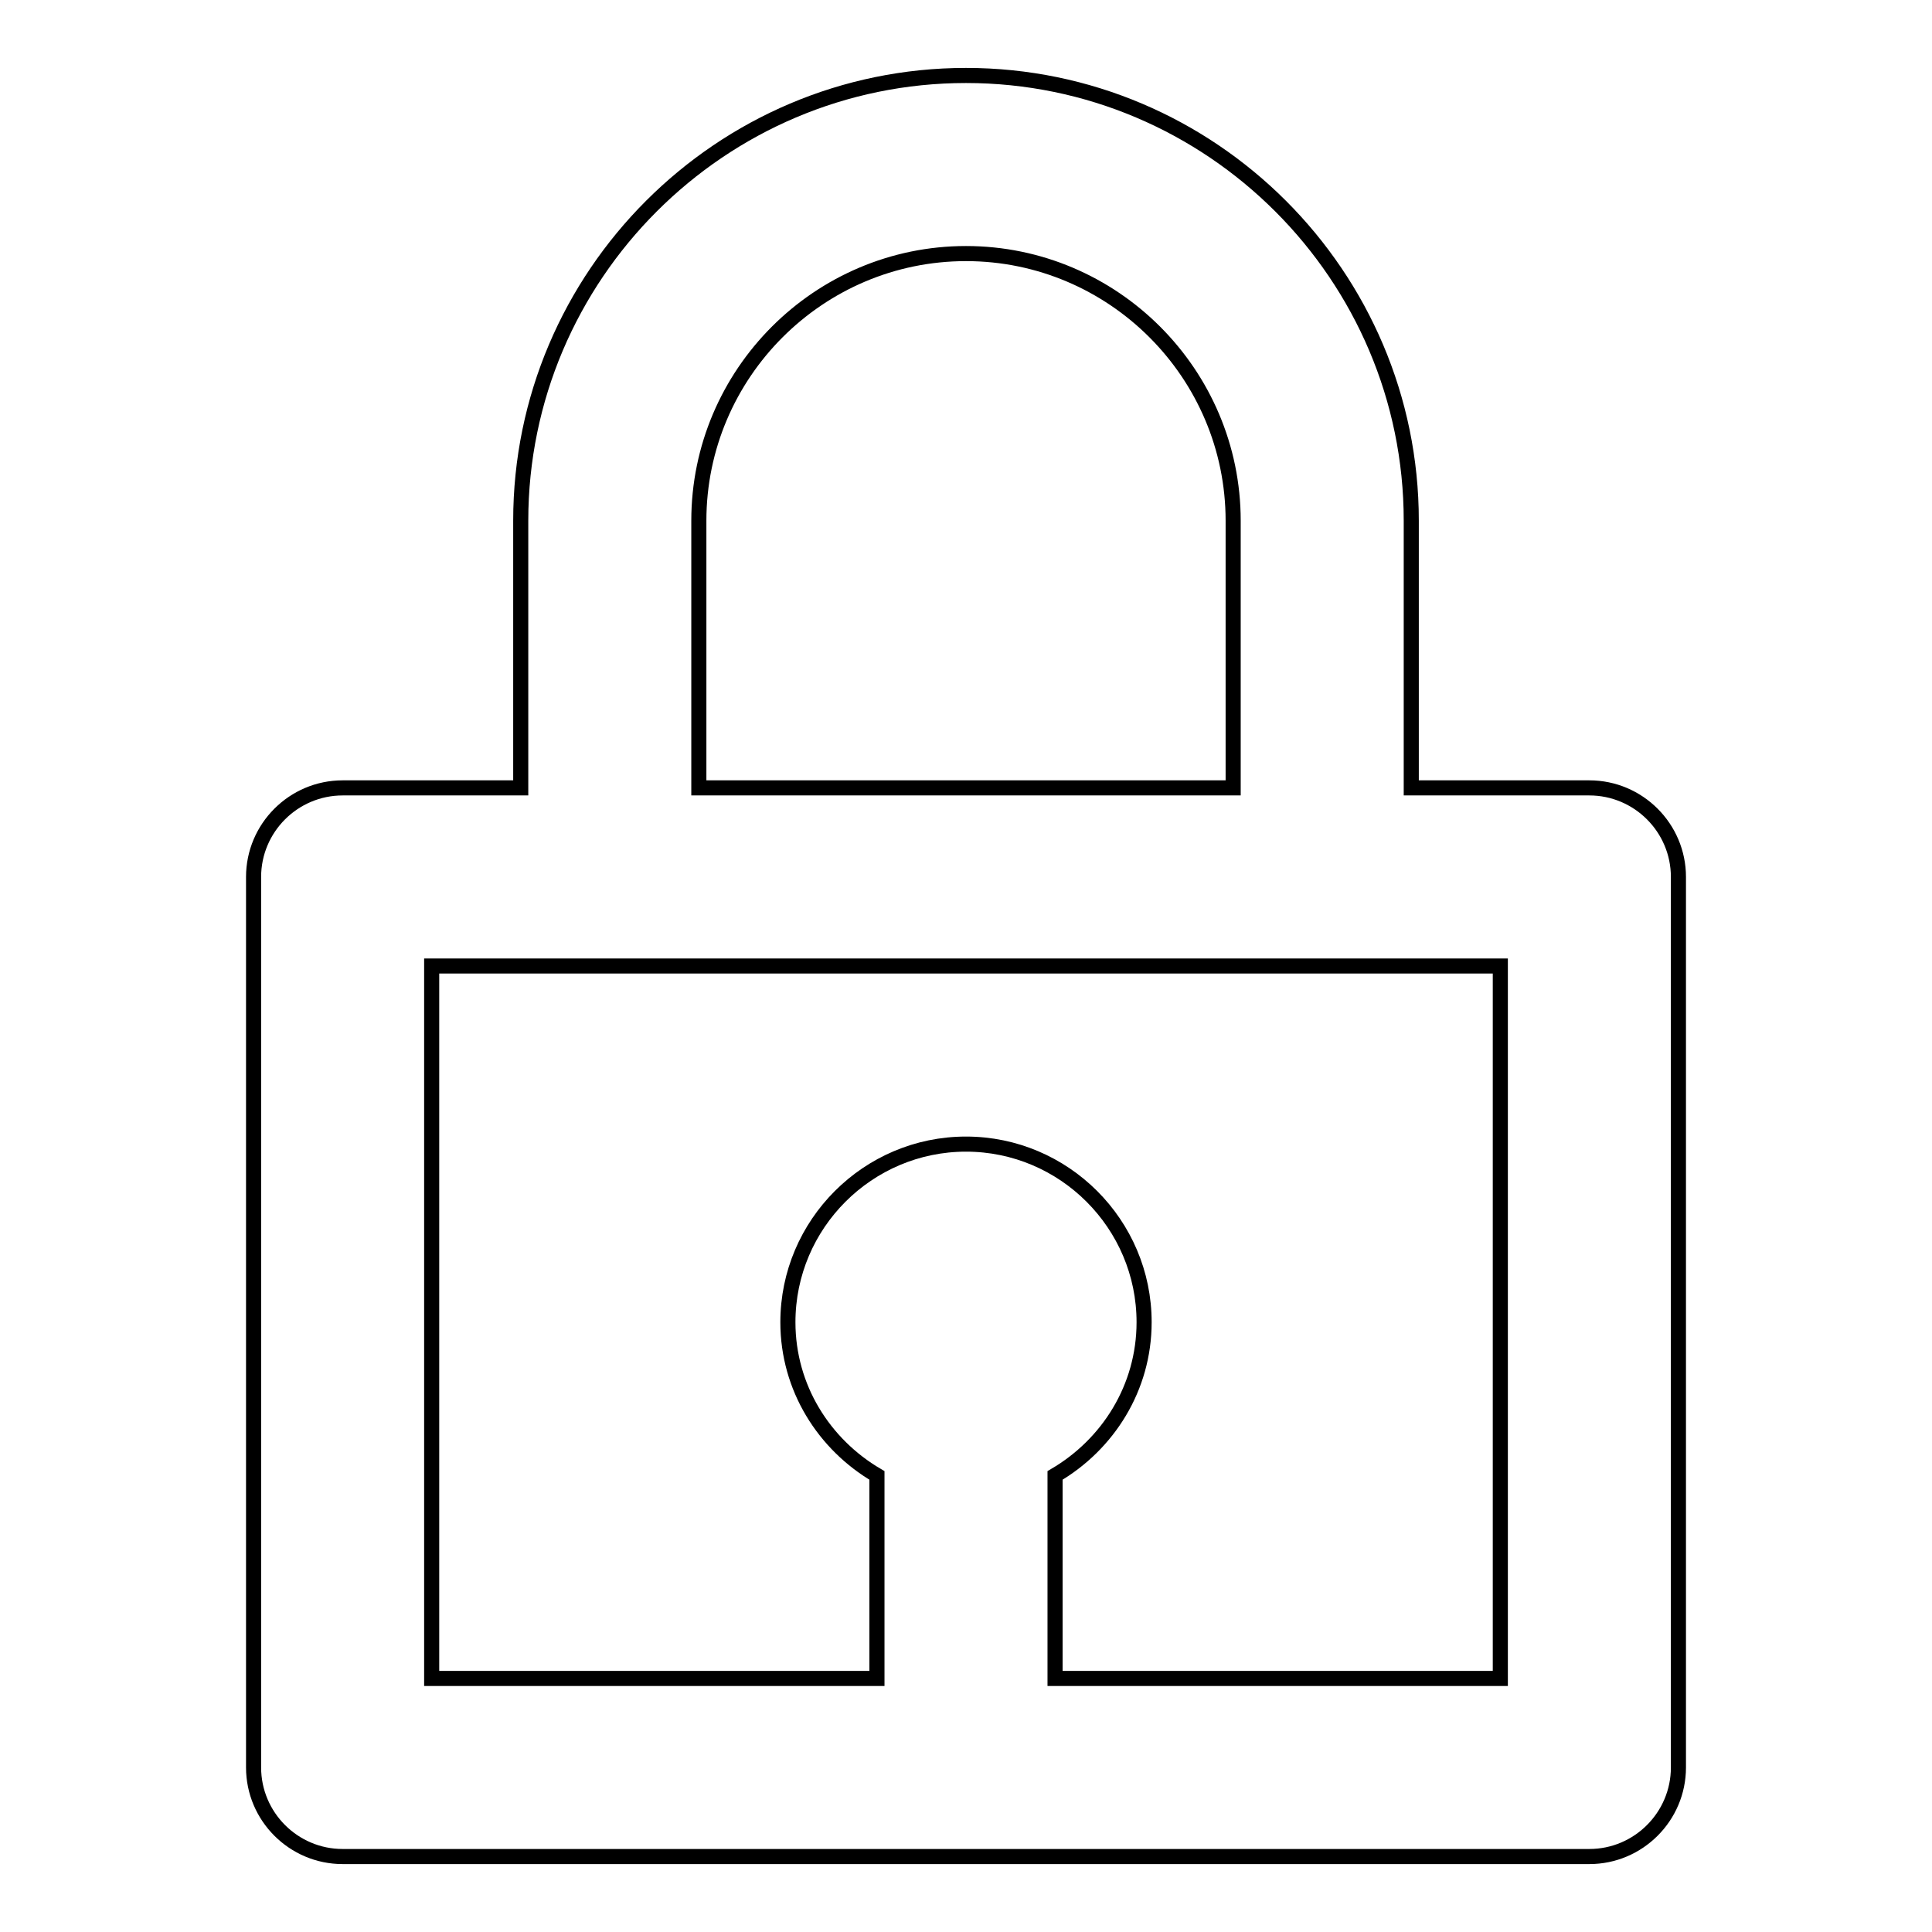 <?xml version="1.0" encoding="utf-8"?>
<!-- Svg Vector Icons : http://www.onlinewebfonts.com/icon -->
<!DOCTYPE svg PUBLIC "-//W3C//DTD SVG 1.1//EN" "http://www.w3.org/Graphics/SVG/1.1/DTD/svg11.dtd">
<svg version="1.1" xmlns="http://www.w3.org/2000/svg" xmlns:xlink="http://www.w3.org/1999/xlink" x="0px" y="0px" viewBox="0 0 256 256" enable-background="new 0 0 256 256" xml:space="preserve">
<g> <path stroke-width="2" fill-opacity="0" stroke="#000000"  d="M128,10c-32.5,0-59,26.5-59,59v35.4H45.4c-6.5,0-11.8,5.3-11.8,11.8v118c0,6.5,5.3,11.8,11.8,11.8l0,0 h165.2c6.5,0,11.8-5.3,11.8-11.8l0,0v-118c0-6.5-5.3-11.8-11.8-11.8l0,0H187V69C187,36.5,160.5,10,128,10z M92.6,69 c0-19.5,15.9-35.4,35.4-35.4c19.5,0,35.4,15.9,35.4,35.4v35.4H92.6V69z M198.8,128v94.4h-59v-26.9c7-4.1,11.8-11.6,11.8-20.3 c0-13-10.6-23.6-23.6-23.6c-13,0-23.6,10.6-23.6,23.6c0,8.7,4.8,16.2,11.8,20.3v26.9h-59V128H198.8z"/></g>
</svg>